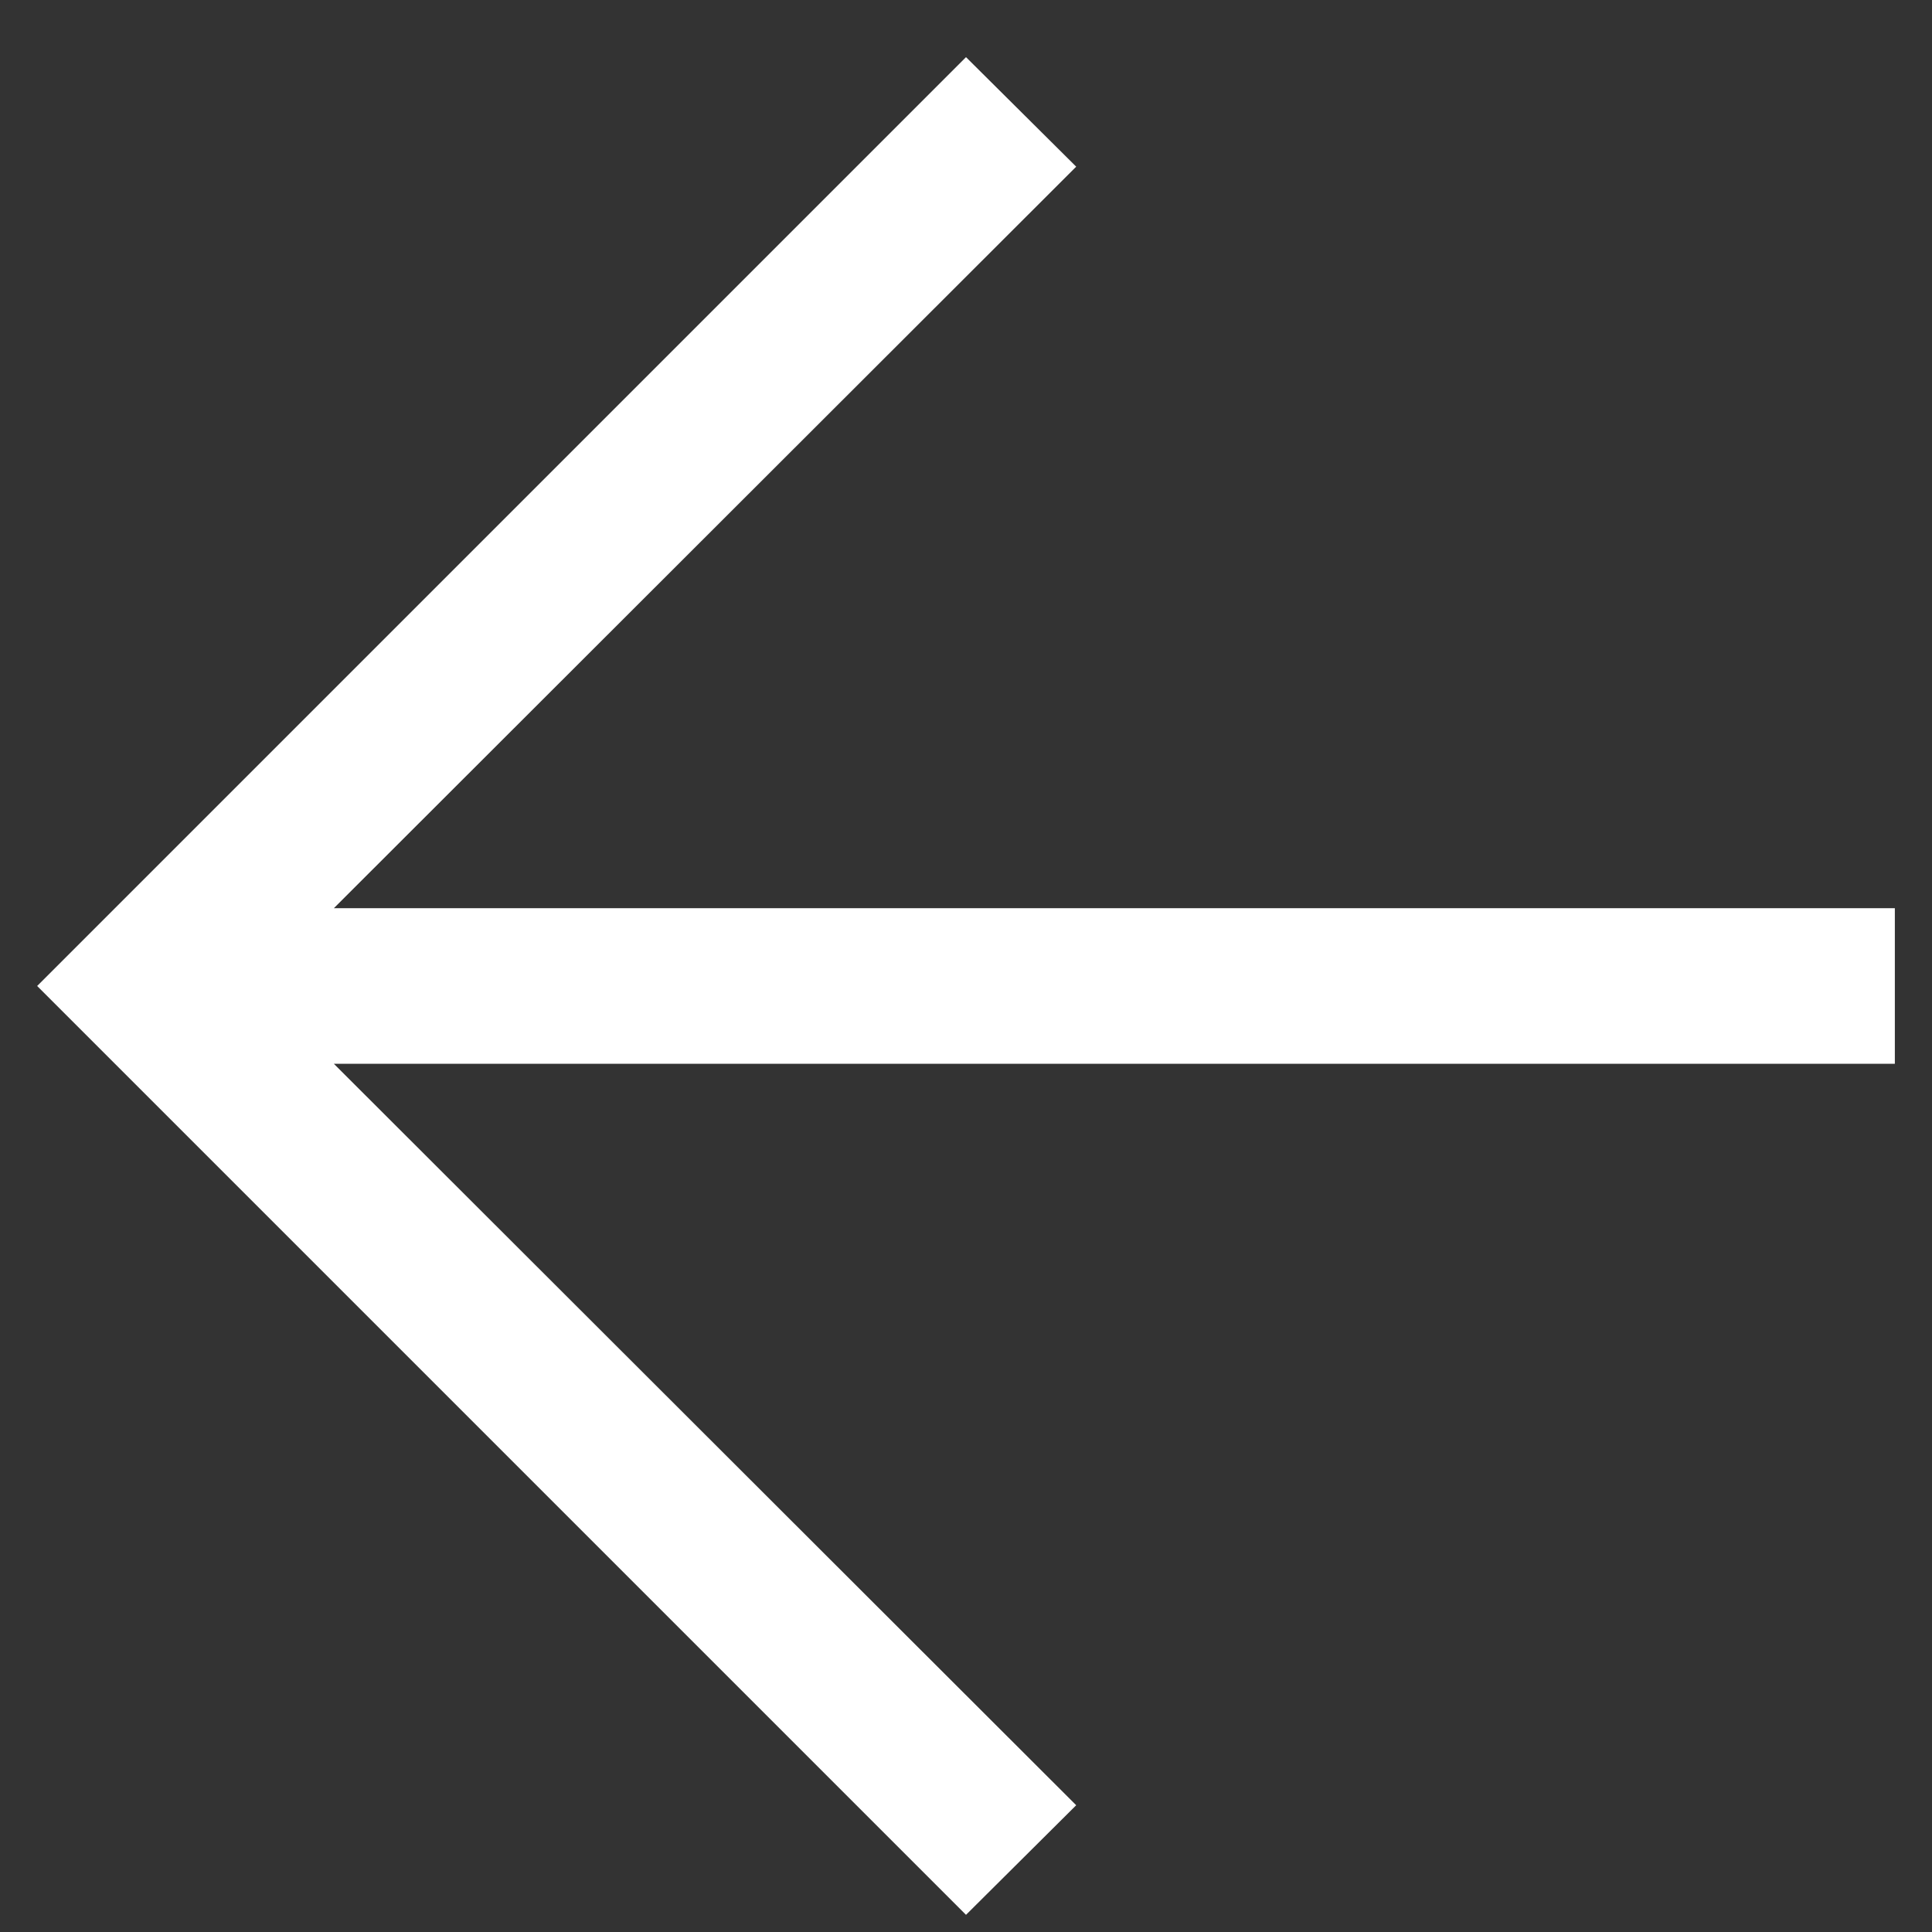 <svg width="26" height="26" viewBox="0 0 26 26" fill="none" xmlns="http://www.w3.org/2000/svg">
<rect x="0" y="0" width="26" height="26" fill="#333333" stroke="none"/>
<path d="M4.493 14.316L14.483 24.294L13 25.769L0.5 13.269L13 0.769L14.483 2.243L4.493 12.222H25.5V14.316H4.493Z" fill="white"/>
</svg>
